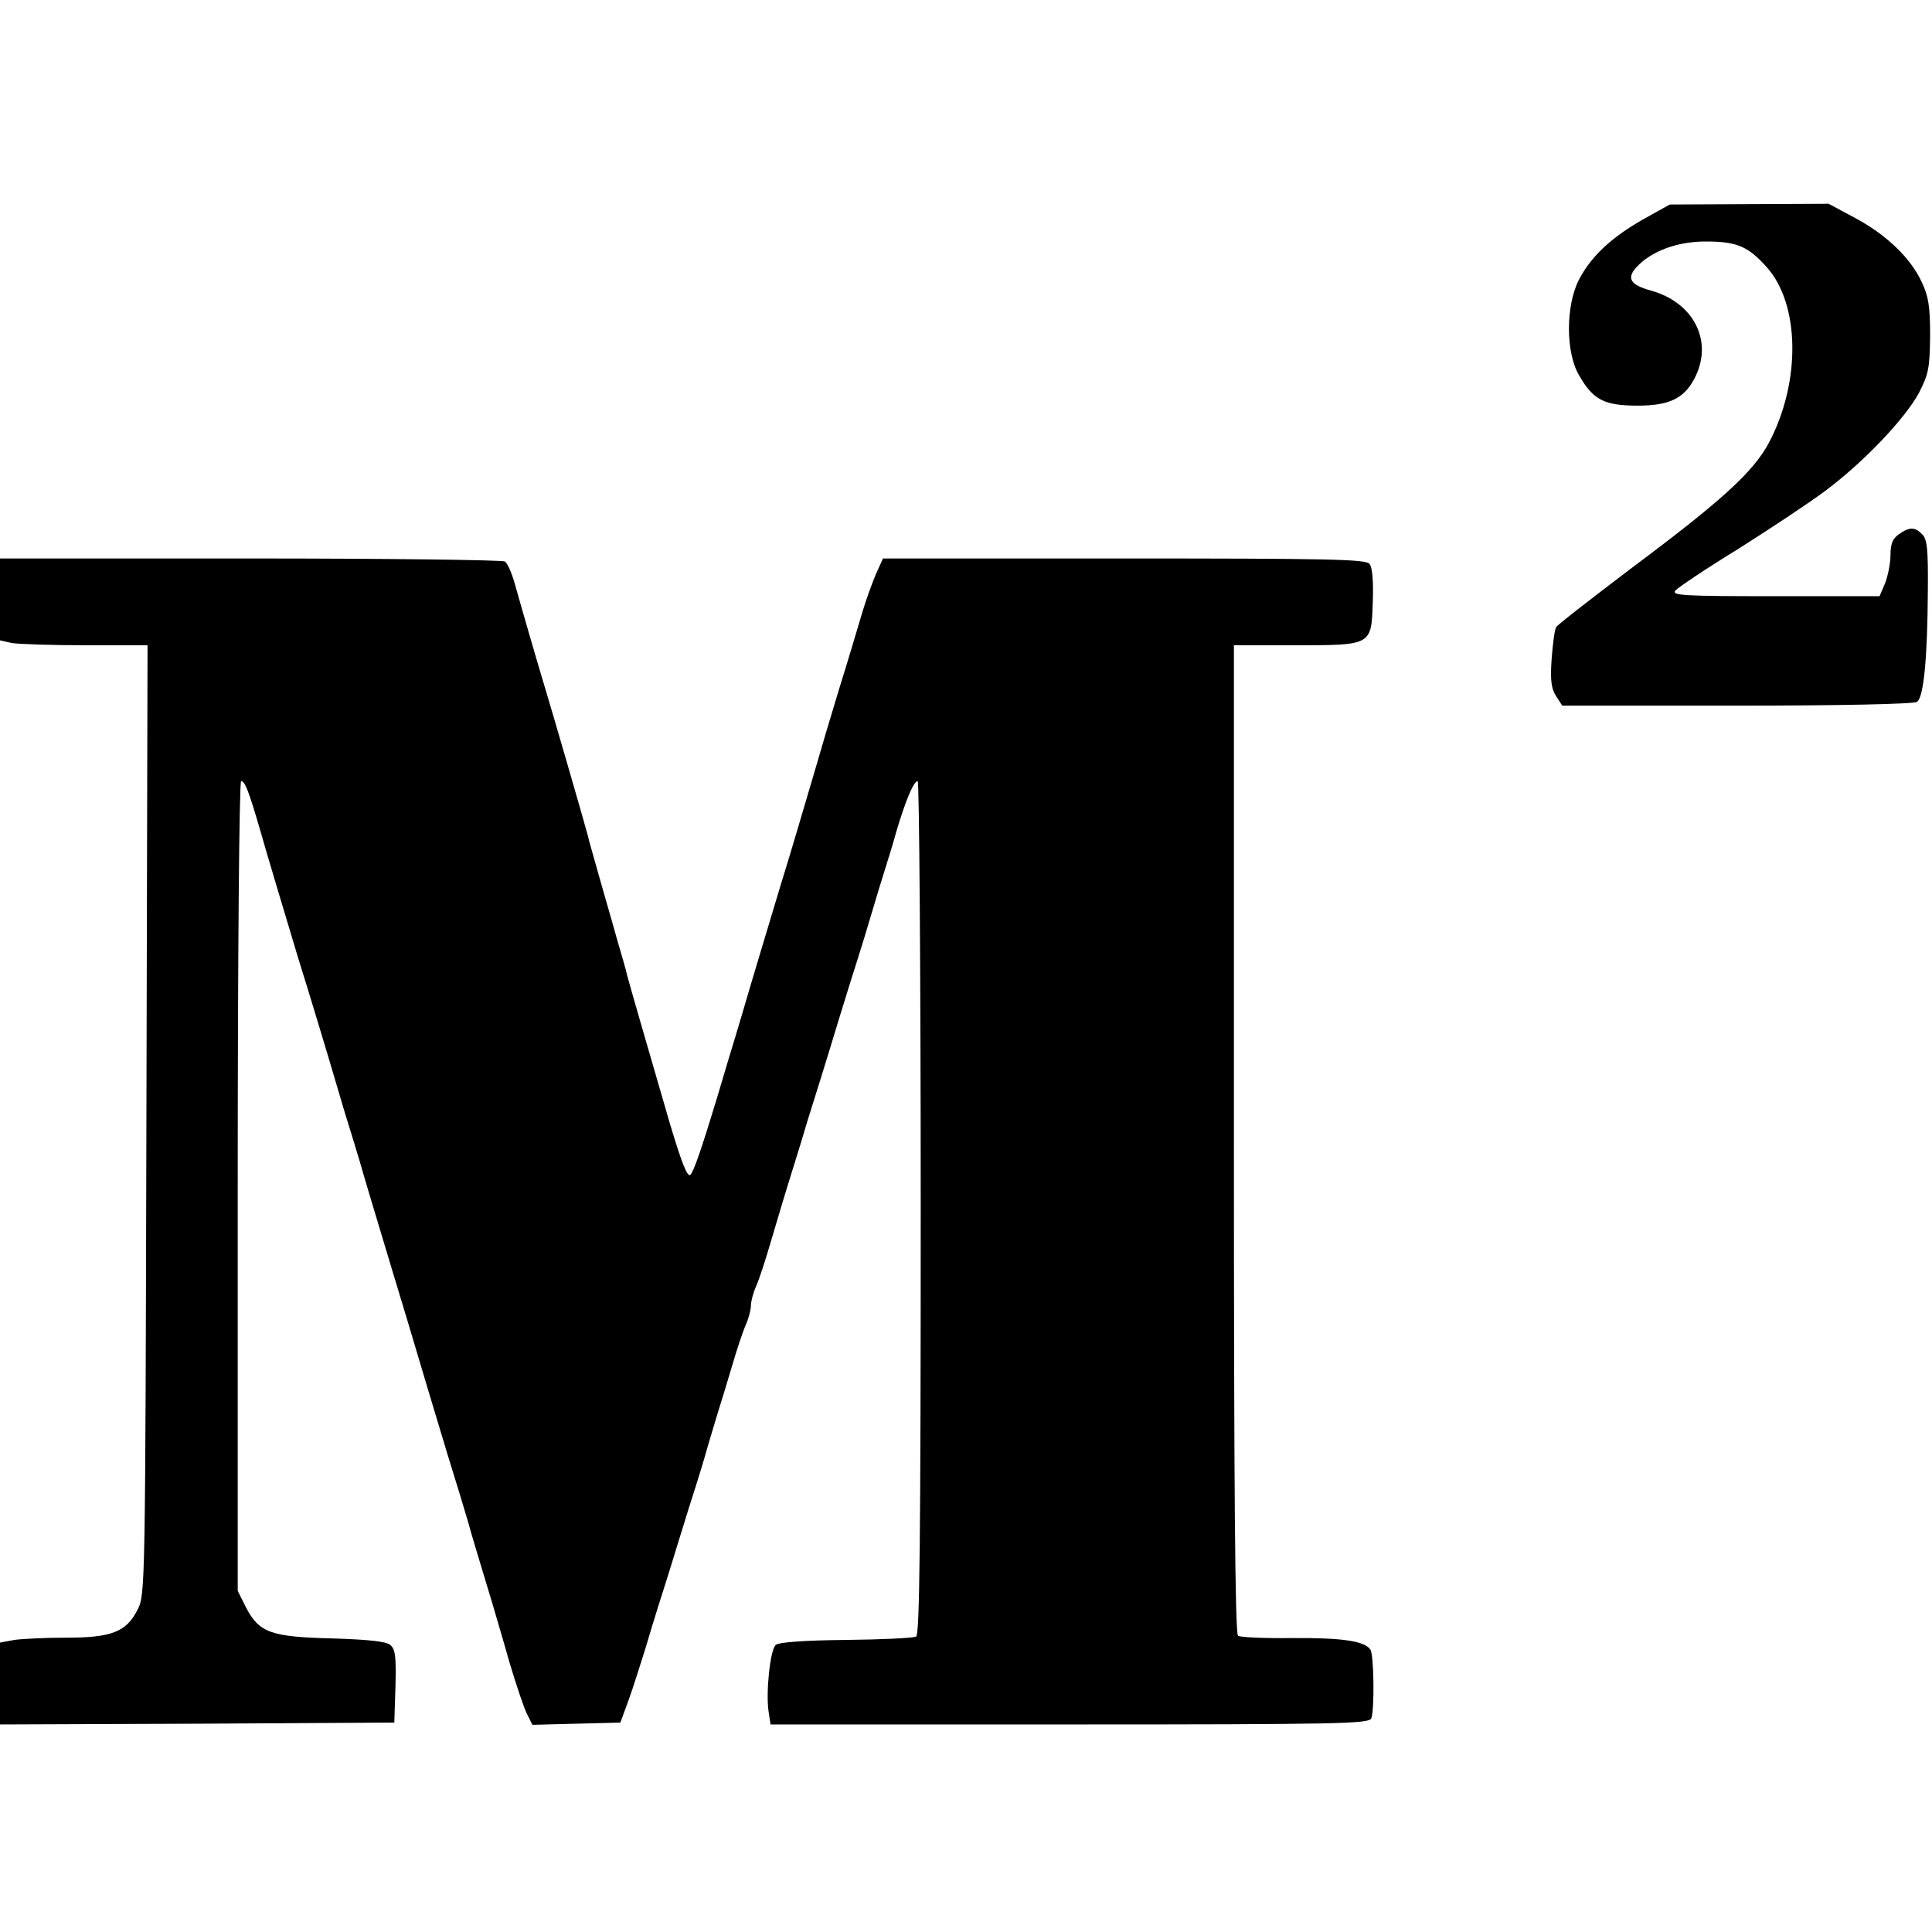<?xml version="1.0" standalone="no"?>
<!DOCTYPE svg PUBLIC "-//W3C//DTD SVG 20010904//EN"
 "http://www.w3.org/TR/2001/REC-SVG-20010904/DTD/svg10.dtd">
<svg version="1.0" xmlns="http://www.w3.org/2000/svg"
 width="512pt" height="512pt" viewBox="0 0 512 512"
 preserveAspectRatio="xMidYMid meet">
<g transform="translate(0,512) scale(0.1,-0.1)"
fill="#000000" stroke="none">
<path d="M4355 4539 c-86 -49 -139 -99 -171 -161 -35 -69 -35 -193 1 -253 37
-65 67 -80 155 -80 86 0 126 20 154 79 45 95 -7 195 -119 226 -54 15 -65 32
-39 61 39 43 108 69 184 69 82 0 112 -12 162 -68 88 -98 91 -304 6 -465 -41
-77 -124 -153 -361 -330 -108 -82 -200 -153 -203 -159 -4 -6 -9 -44 -12 -84
-4 -57 -1 -79 12 -99 l16 -25 463 0 c267 0 468 4 477 10 18 11 28 115 29 297
1 107 -2 135 -15 147 -19 20 -34 20 -62 0 -16 -11 -22 -25 -22 -55 0 -22 -7
-55 -14 -74 l-15 -35 -277 0 c-245 0 -275 2 -264 15 7 8 81 58 166 110 84 53
188 122 231 154 103 77 213 193 249 261 25 49 28 65 29 150 0 77 -4 104 -22
142 -29 64 -95 127 -178 171 l-69 37 -211 -1 -210 -1 -70 -39z"/>
<path d="M0 3531 l0 -108 31 -7 c17 -3 105 -6 196 -6 l164 0 -3 -1257 c-3
-1235 -3 -1259 -23 -1298 -30 -60 -69 -75 -190 -75 -55 0 -117 -3 -137 -6
l-38 -7 0 -108 0 -109 523 2 522 3 3 96 c2 79 0 98 -14 110 -12 9 -56 14 -153
17 -163 4 -194 15 -229 82 l-22 44 0 1073 c0 610 4 1073 9 1073 10 0 20 -26
49 -125 20 -71 68 -230 101 -340 27 -86 79 -258 103 -340 11 -38 26 -88 33
-110 7 -22 20 -65 29 -95 16 -57 33 -111 85 -285 17 -55 60 -199 96 -320 36
-121 73 -242 82 -270 8 -27 19 -63 24 -80 7 -27 26 -89 64 -215 7 -25 28 -94
45 -155 18 -60 39 -123 47 -138 l14 -28 116 3 117 3 22 60 c12 33 31 94 44
135 12 41 28 93 35 115 7 22 30 94 50 160 20 66 43 138 50 160 7 22 21 67 30
100 10 33 23 78 30 100 7 22 23 74 35 115 12 41 28 90 36 108 8 18 14 41 14
52 0 11 6 34 14 52 8 18 24 67 36 108 24 81 45 152 65 215 7 22 23 74 35 115
13 41 29 93 36 115 7 22 29 94 49 160 20 66 43 138 50 160 7 22 23 74 35 115
12 41 28 93 35 115 7 22 21 67 30 100 24 81 46 135 57 135 4 0 8 -508 8 -1129
0 -893 -3 -1131 -12 -1138 -7 -4 -91 -8 -186 -9 -110 -1 -177 -6 -186 -13 -15
-12 -27 -127 -19 -178 l5 -33 793 0 c714 0 793 2 799 16 9 23 7 167 -2 182
-15 23 -74 32 -208 31 -73 -1 -137 2 -143 6 -8 4 -11 397 -11 1316 l0 1309
158 0 c209 0 206 -1 210 114 2 56 -1 93 -9 102 -10 12 -115 14 -650 14 l-639
0 -19 -42 c-10 -24 -26 -68 -35 -98 -9 -30 -36 -122 -62 -205 -25 -82 -51
-170 -58 -195 -39 -132 -69 -235 -97 -325 -49 -162 -68 -227 -84 -280 -8 -27
-23 -79 -34 -115 -11 -36 -34 -112 -51 -170 -40 -132 -61 -193 -70 -203 -8 -9
-23 30 -54 133 -30 103 -109 375 -114 395 -2 11 -15 56 -28 100 -12 44 -34
118 -47 165 -13 47 -27 94 -29 105 -7 27 -94 328 -113 390 -20 66 -64 218 -81
279 -8 28 -19 53 -26 58 -7 4 -311 8 -675 8 l-663 0 0 -109z"/>
</g>
</svg>
